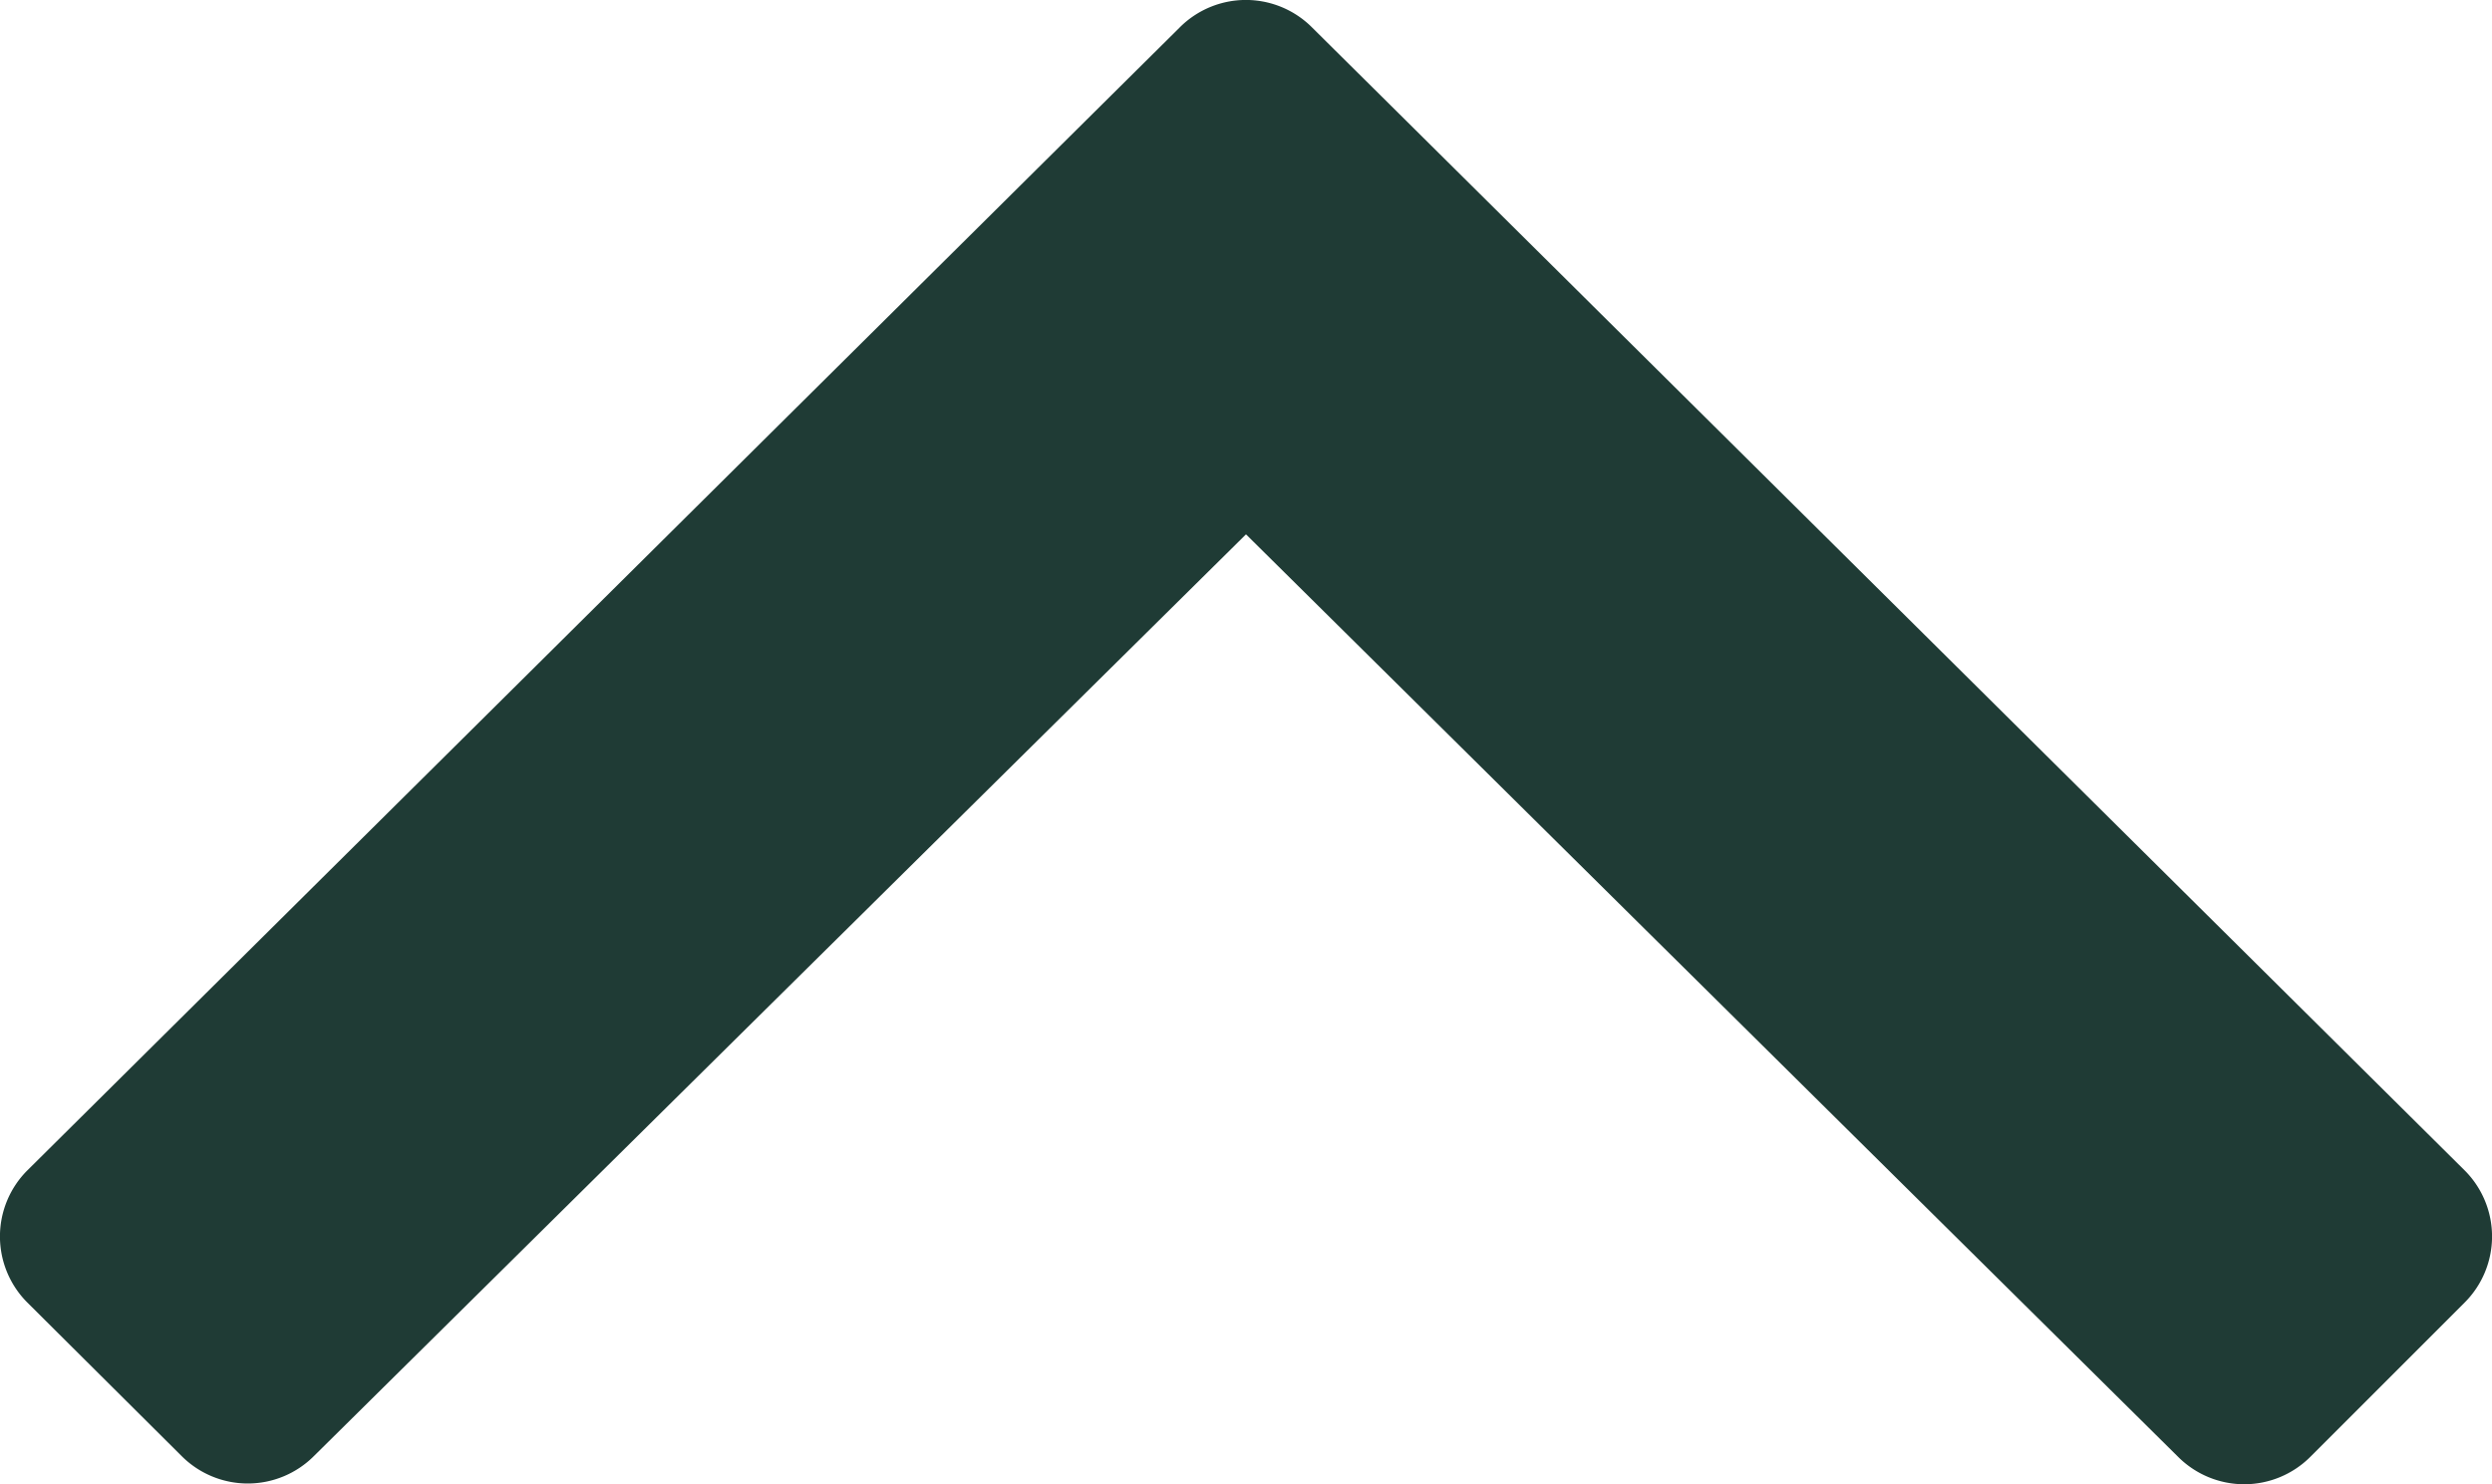 <svg xmlns="http://www.w3.org/2000/svg" width="10.002" height="5.958" viewBox="0 0 10.002 5.958">
  <path id="Pfad_4375" data-name="Pfad 4375" d="M4.734-8.869a.375.375,0,0,1,.531,0L9.891-4.281a.375.375,0,0,1,0,.531l-.619.619a.375.375,0,0,1-.531,0L5-6.834l-3.741,3.7a.375.375,0,0,1-.531,0L.109-3.75a.375.375,0,0,1,0-.531Z" transform="translate(0.001 8.979)" fill="#1F3B35"/>
</svg>
